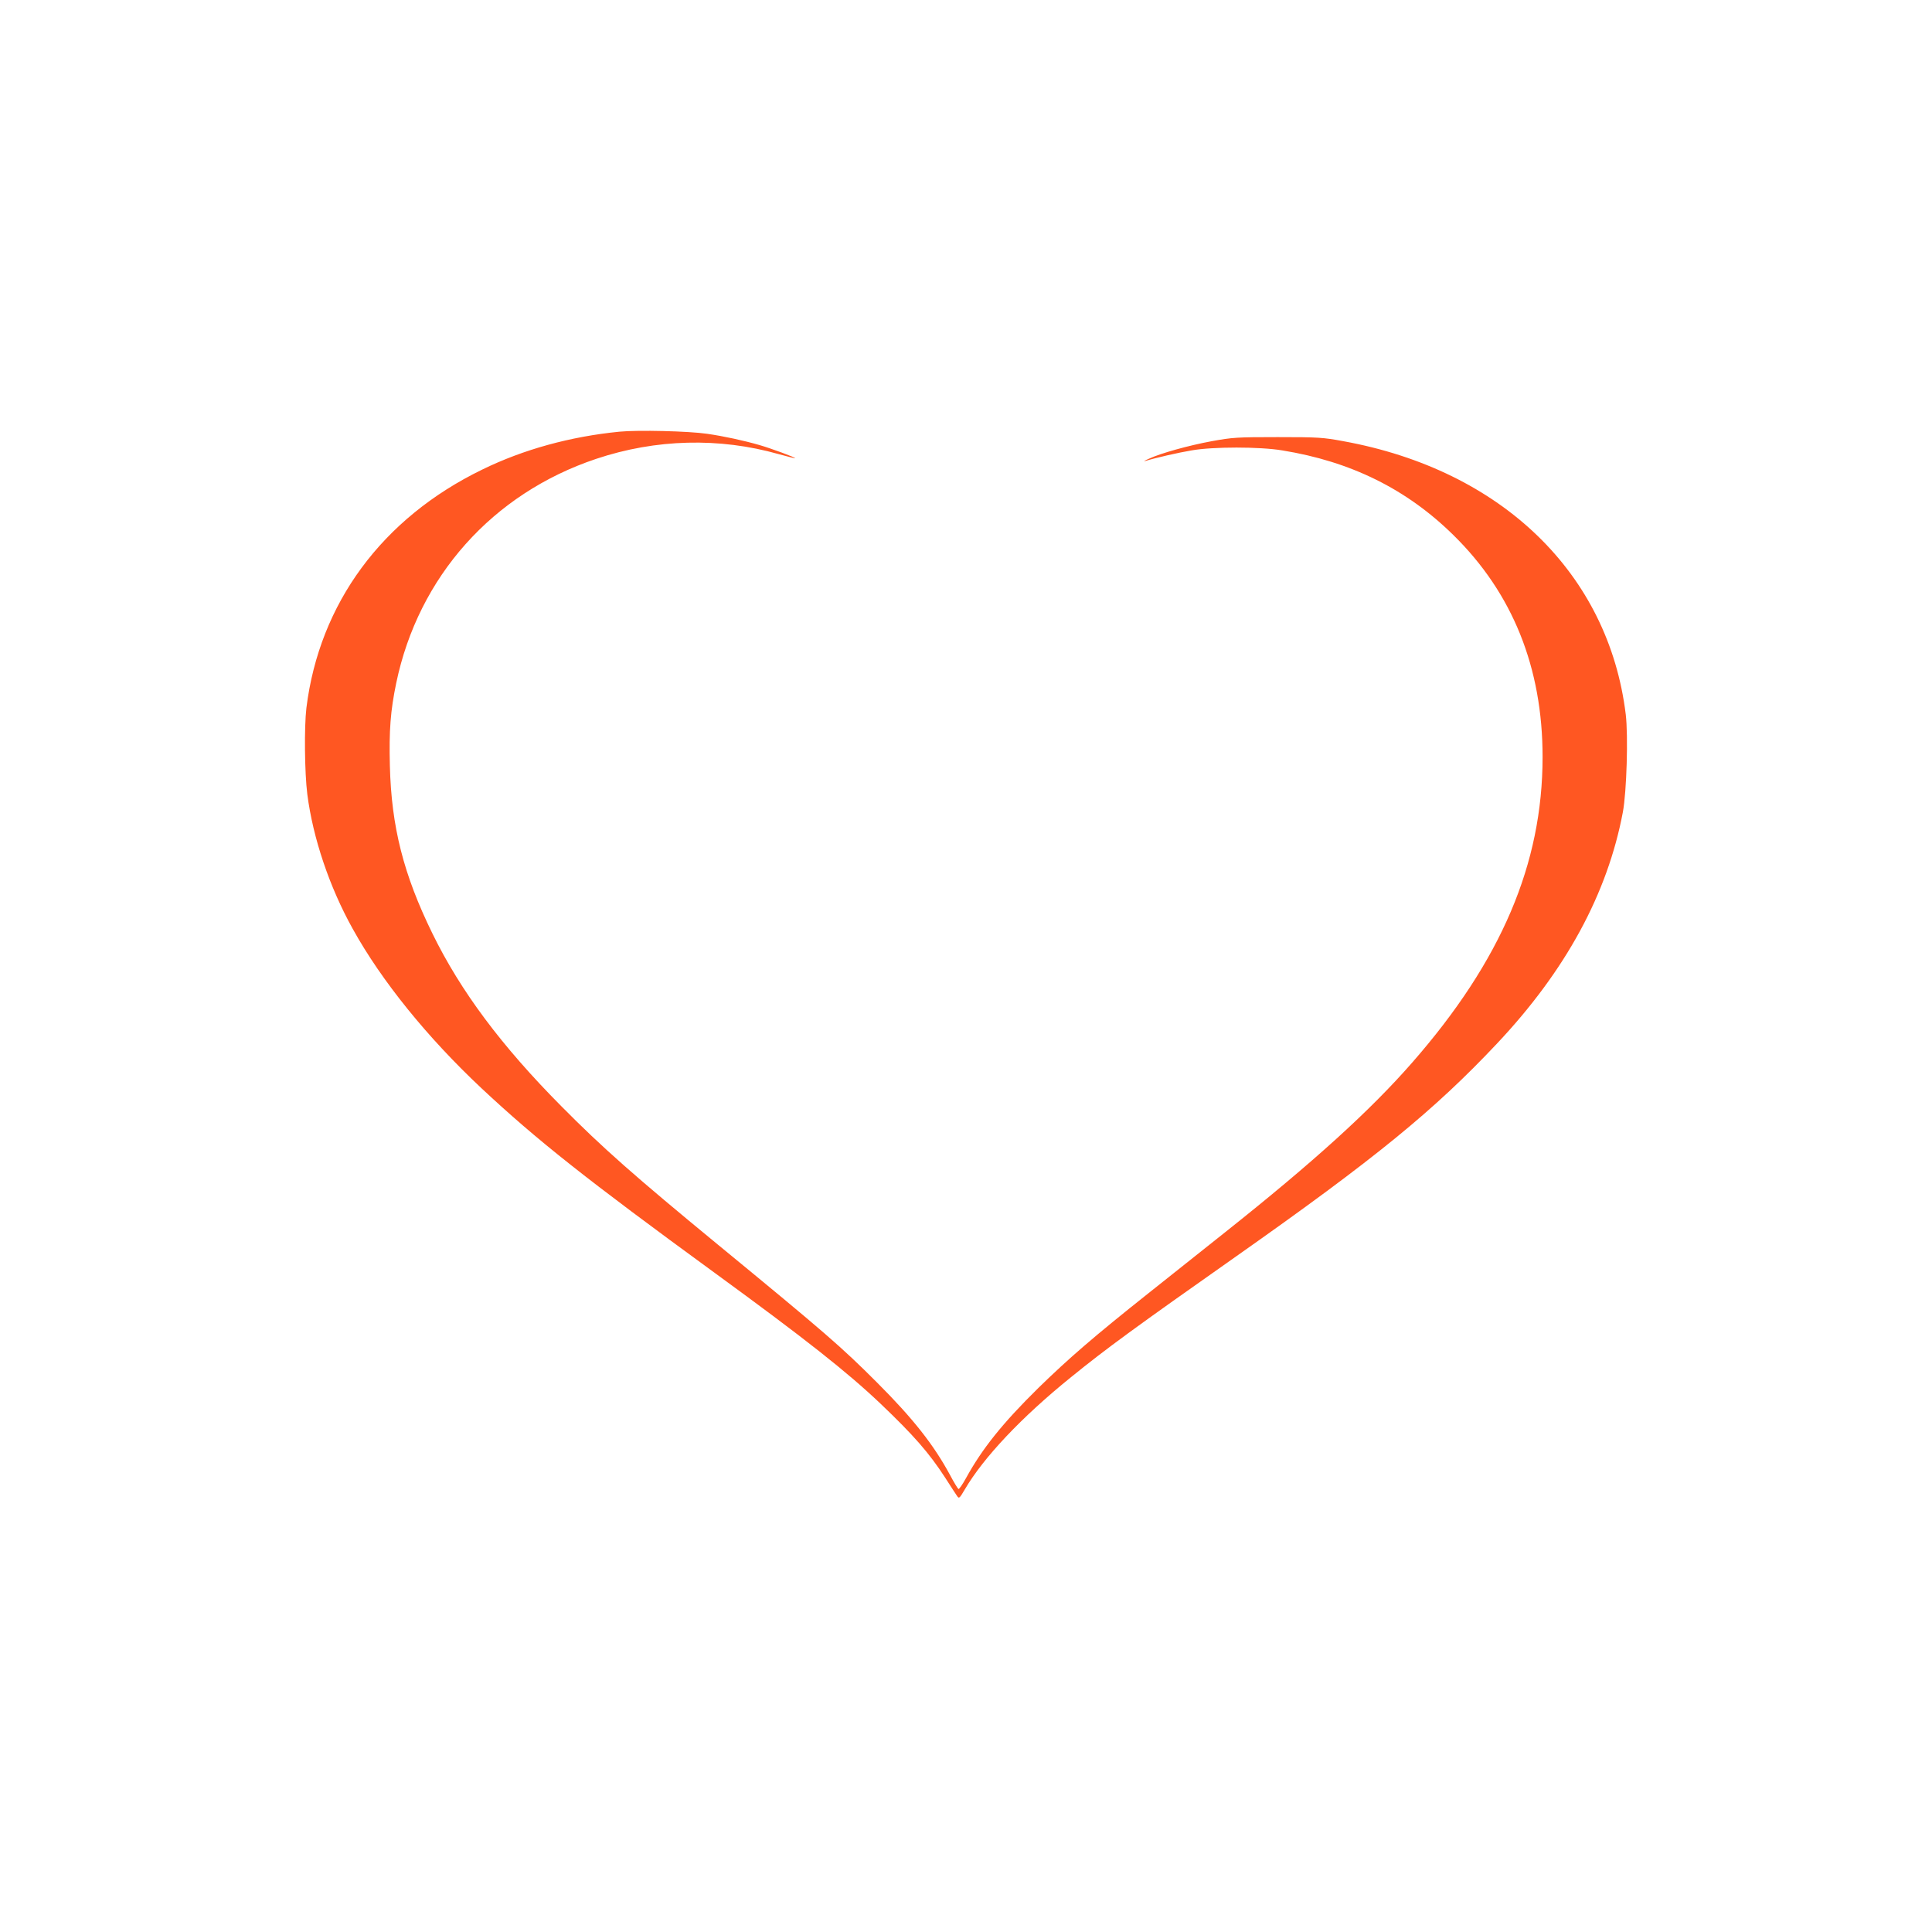 <?xml version="1.0" standalone="no"?>
<!DOCTYPE svg PUBLIC "-//W3C//DTD SVG 20010904//EN"
 "http://www.w3.org/TR/2001/REC-SVG-20010904/DTD/svg10.dtd">
<svg version="1.0" xmlns="http://www.w3.org/2000/svg"
 width="1280pt" height="1280pt" viewBox="0 0 1280 1280"
 preserveAspectRatio="xMidYMid meet">
<g transform="translate(0,1280) scale(0.1,-0.1)"
fill="#ff5722" stroke="none">
<path d="M4104 9940 c-324 -32 -635 -117 -909 -251 -663 -322 -1079 -886
-1165 -1579 -15 -127 -12 -429 6 -572 37 -289 147 -616 301 -892 191 -345 494
-719 853 -1056 367 -343 691 -600 1545 -1223 599 -437 877 -656 1100 -868 218
-208 320 -324 427 -489 37 -58 73 -113 80 -123 12 -17 16 -13 50 45 125 213
377 480 704 744 235 191 430 333 1095 801 918 646 1311 967 1726 1408 457 485
733 994 835 1535 25 136 36 505 19 647 -114 934 -822 1619 -1871 1810 -135 25
-165 27 -435 27 -272 0 -299 -2 -437 -27 -152 -28 -340 -80 -418 -117 -25 -11
-36 -18 -25 -15 71 22 225 57 310 71 141 25 451 25 600 0 453 -73 824 -256
1133 -560 393 -385 592 -879 592 -1471 0 -708 -274 -1351 -864 -2025 -278
-318 -654 -659 -1238 -1123 -128 -102 -357 -284 -508 -404 -364 -289 -531
-434 -729 -627 -239 -235 -374 -404 -481 -599 -23 -42 -46 -75 -50 -72 -5 3
-30 44 -56 93 -108 200 -244 373 -484 613 -236 236 -337 324 -1055 914 -547
450 -764 641 -1036 916 -397 400 -667 762 -854 1144 -192 392 -272 708 -282
1112 -6 233 4 364 42 547 147 706 638 1256 1325 1486 394 132 816 143 1210 31
58 -16 106 -28 108 -27 4 5 -159 65 -235 87 -103 30 -237 59 -348 75 -123 18
-458 26 -581 14z"/>
</g>
</svg>
